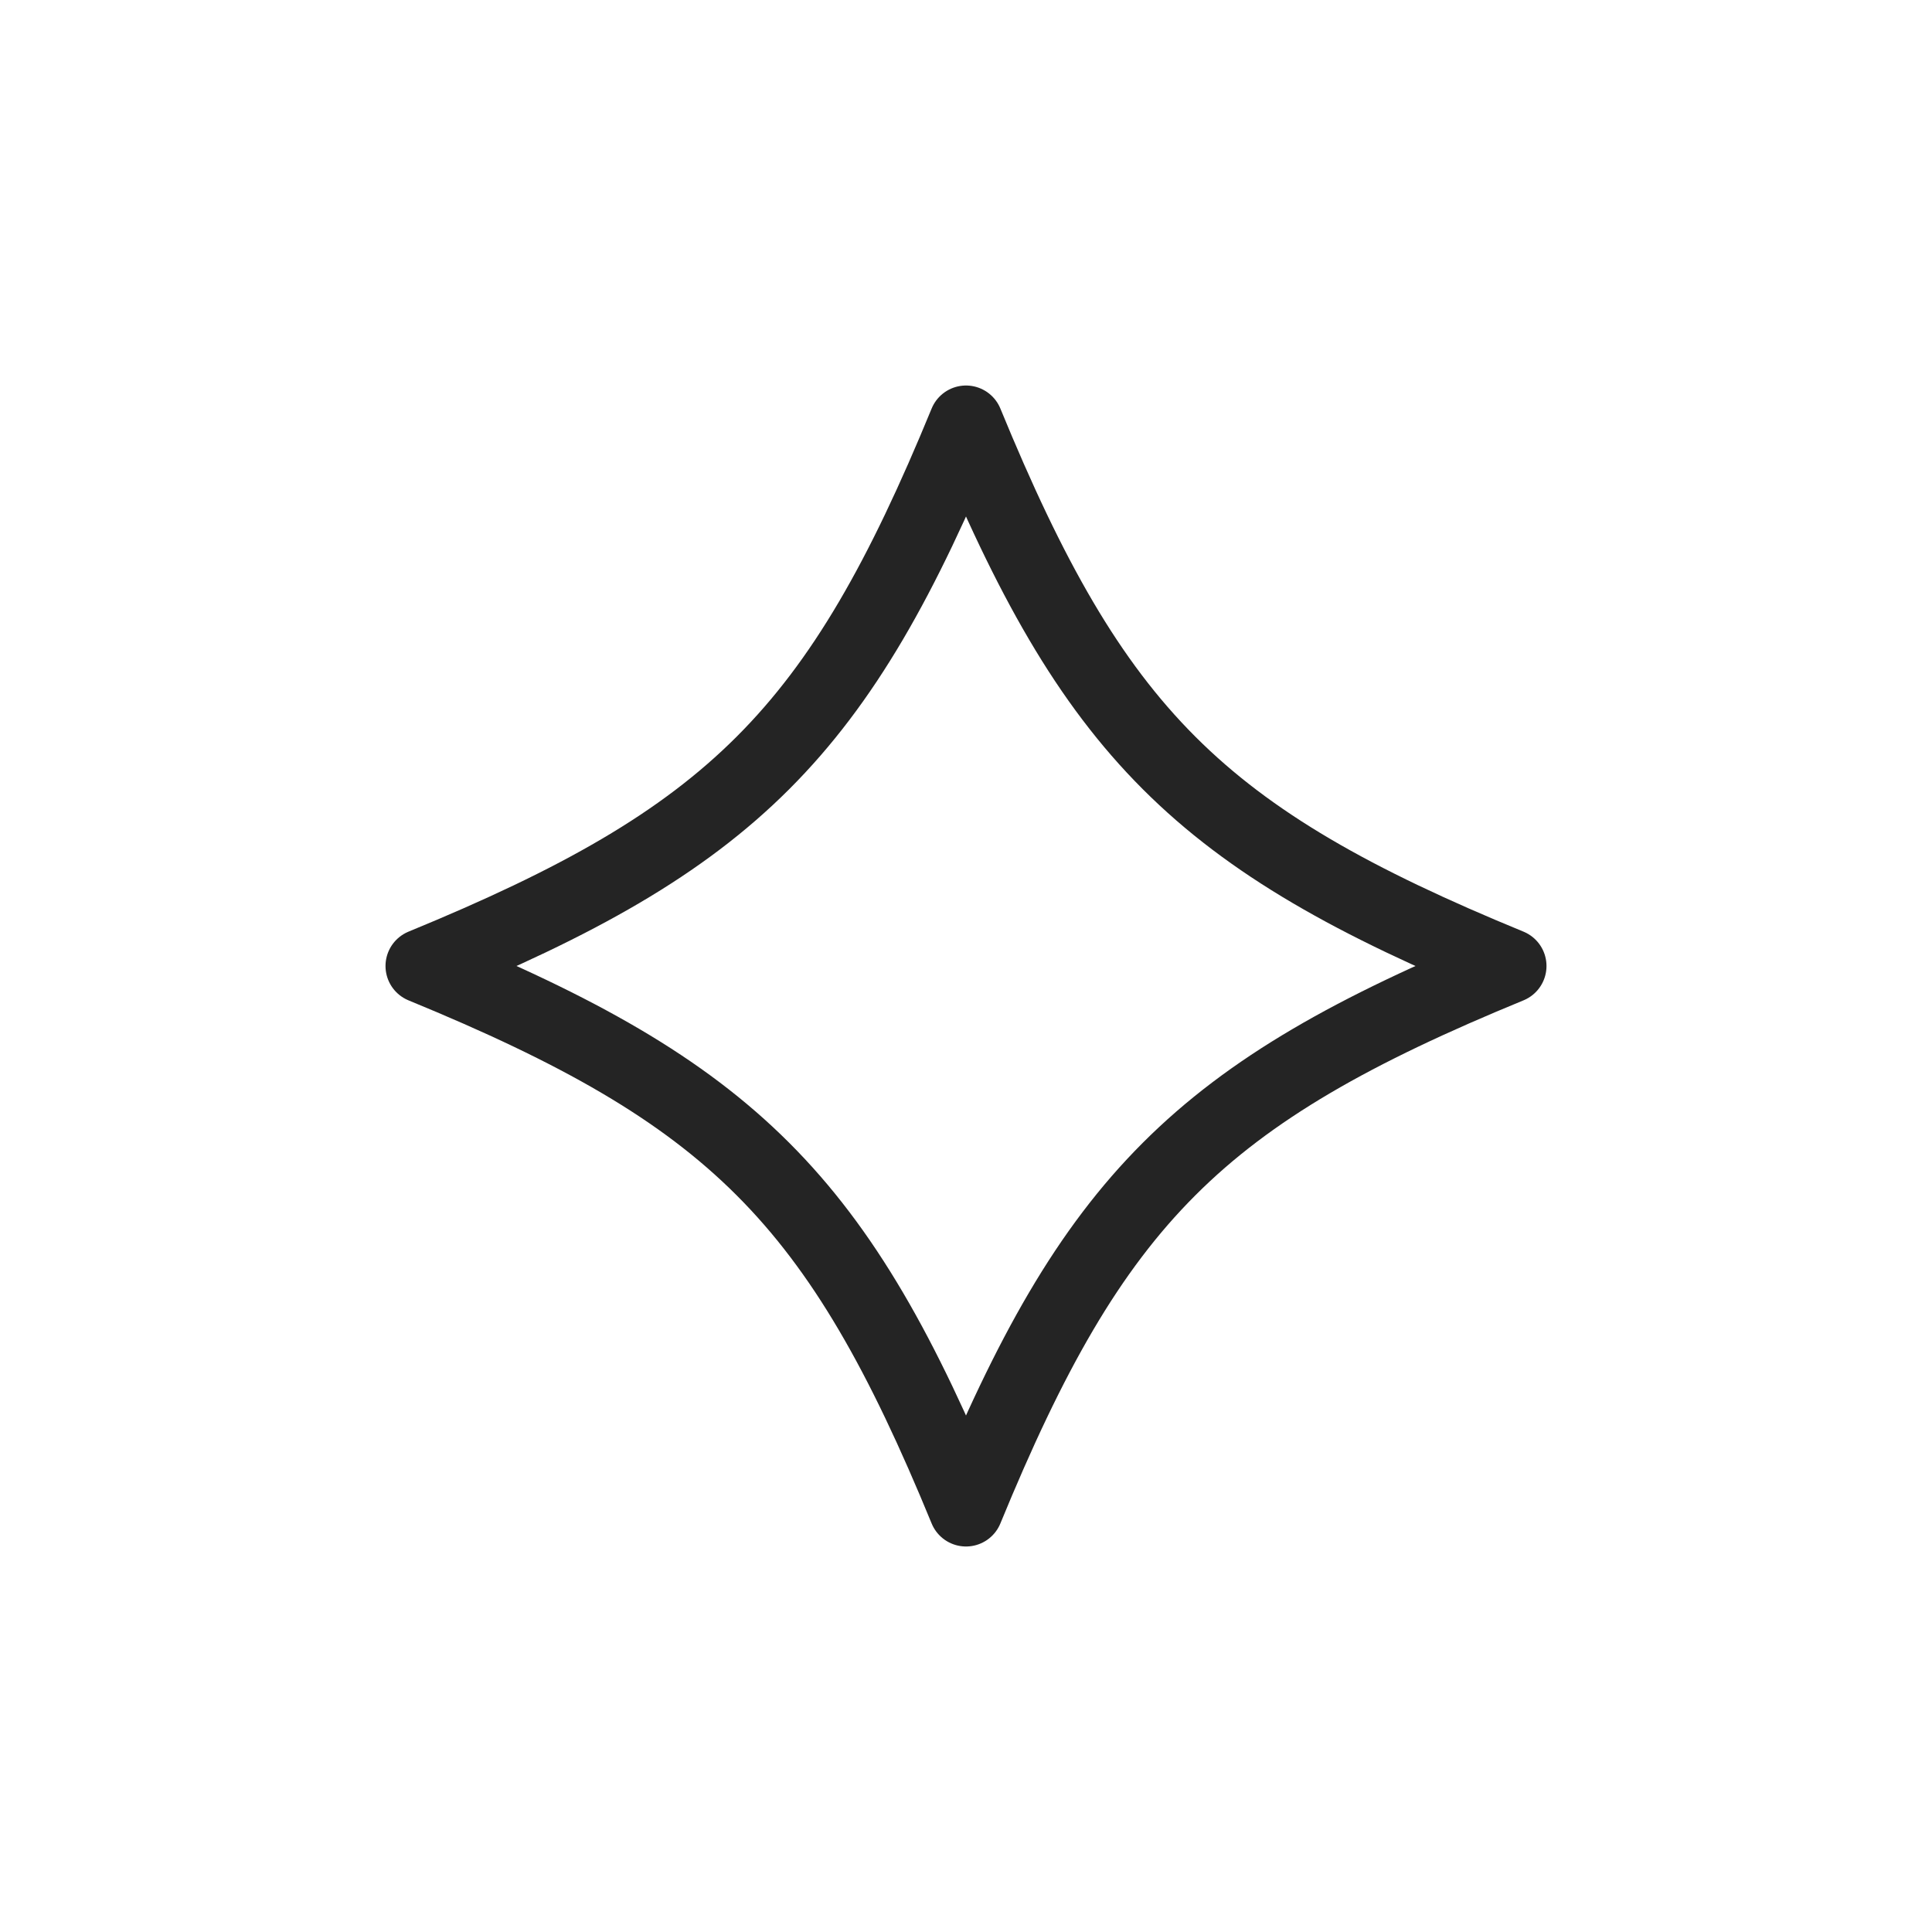 <svg width="26" height="26" viewBox="0 0 26 26" fill="none" xmlns="http://www.w3.org/2000/svg">
<g id="star-2">
<path id="Vector" d="M5.688 13C9.866 14.716 11.284 16.134 13 20.312C14.716 16.134 16.134 14.716 20.312 13C16.134 11.284 14.716 9.866 13 5.688C11.284 9.866 9.866 11.284 5.688 13Z" stroke="#242424" stroke-linecap="round" stroke-linejoin="round"/>
</g>
</svg>
